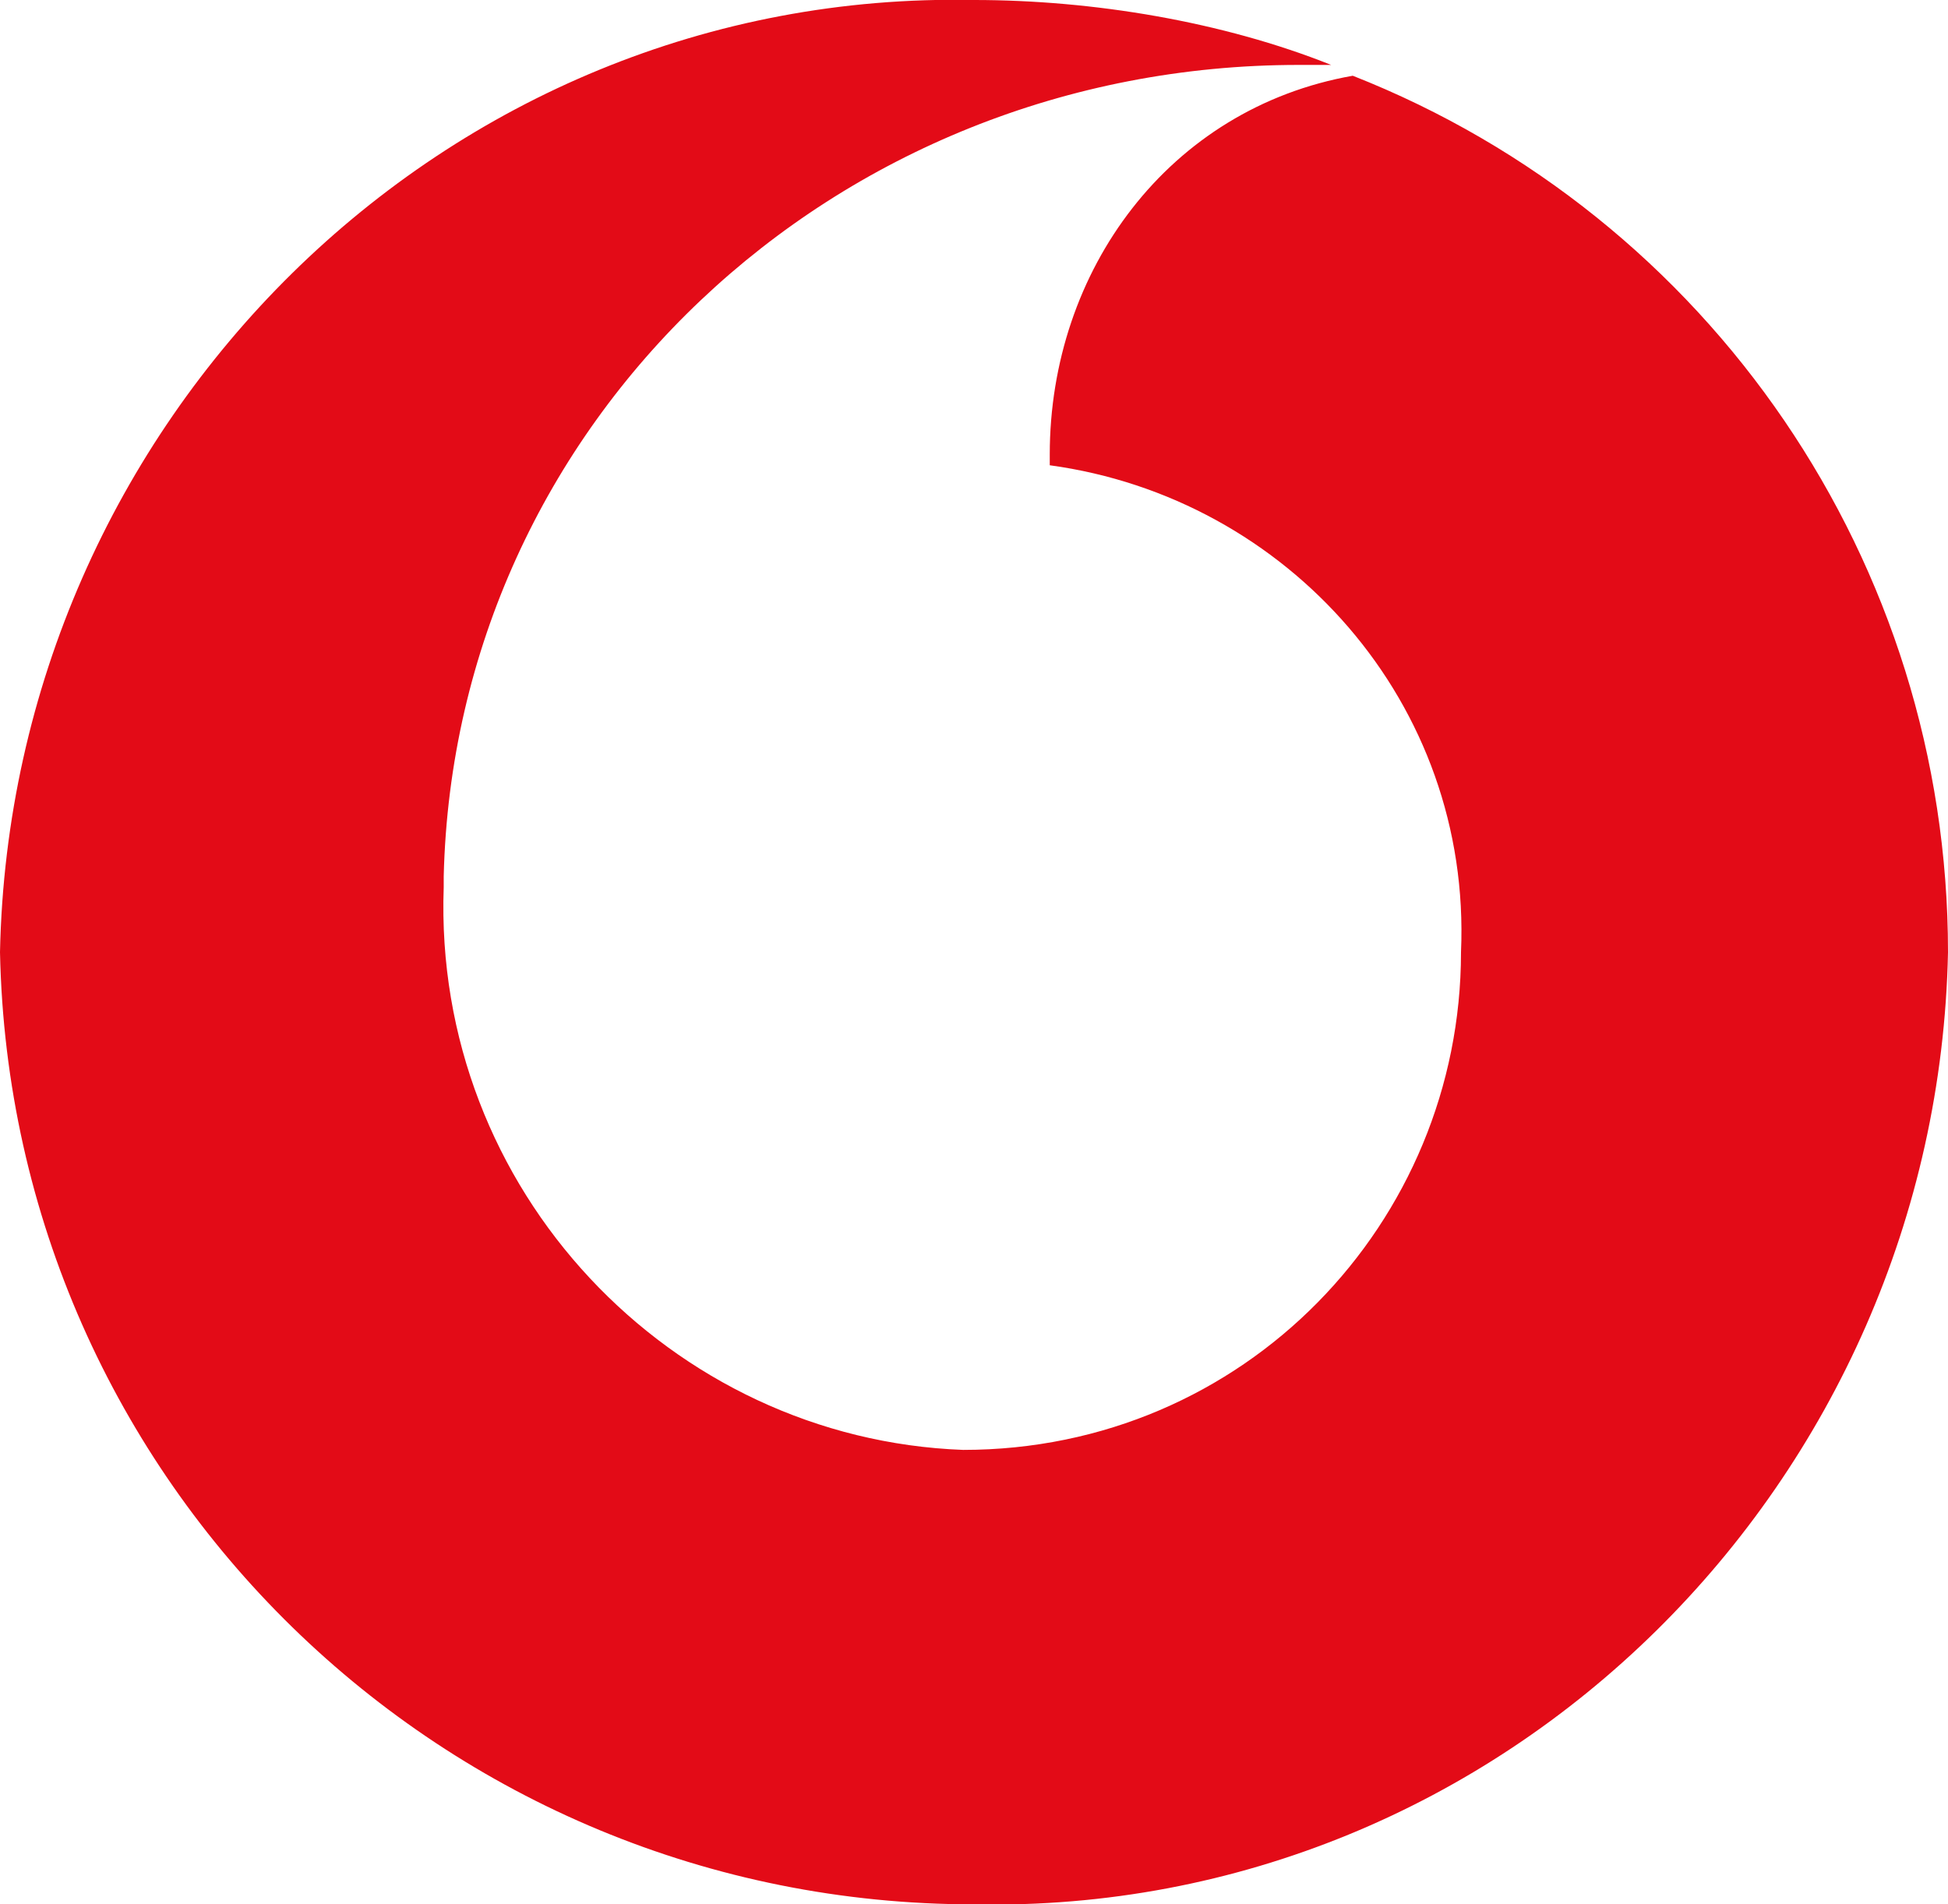 <?xml version="1.0" encoding="utf-8"?>
<!-- Generator: Adobe Illustrator 22.0.1, SVG Export Plug-In . SVG Version: 6.00 Build 0)  -->
<svg version="1.1" id="Layer_1" xmlns="http://www.w3.org/2000/svg" xmlns:xlink="http://www.w3.org/1999/xlink" x="0px" y="0px"
	 viewBox="0 0 18 17.6" style="enable-background:new 0 0 18 17.6;" xml:space="preserve">
<style type="text/css">
	.st0{fill:#E30B17;}
</style>
<path id="Path_784" class="st0" d="M12.5,0.7C10.8,1,9.7,2.5,9.7,4.2v0.1c2.2,0.3,3.9,2.2,3.8,4.5c0,2.5-2,4.6-4.6,4.6
	C6.2,13.3,4,11,4.1,8.2c0,0,0-0.1,0-0.1C4.2,3.9,7.7,0.6,12,0.6h0.3C11.3,0.2,10.1,0,9,0C4.1-0.1,0.1,3.9,0,8.8
	c0.1,4.9,4.1,8.8,9,8.8c4.9,0.1,8.9-3.9,9-8.8c0,0,0,0,0,0C18,5.2,15.8,2,12.5,0.7z"/>
</svg>
